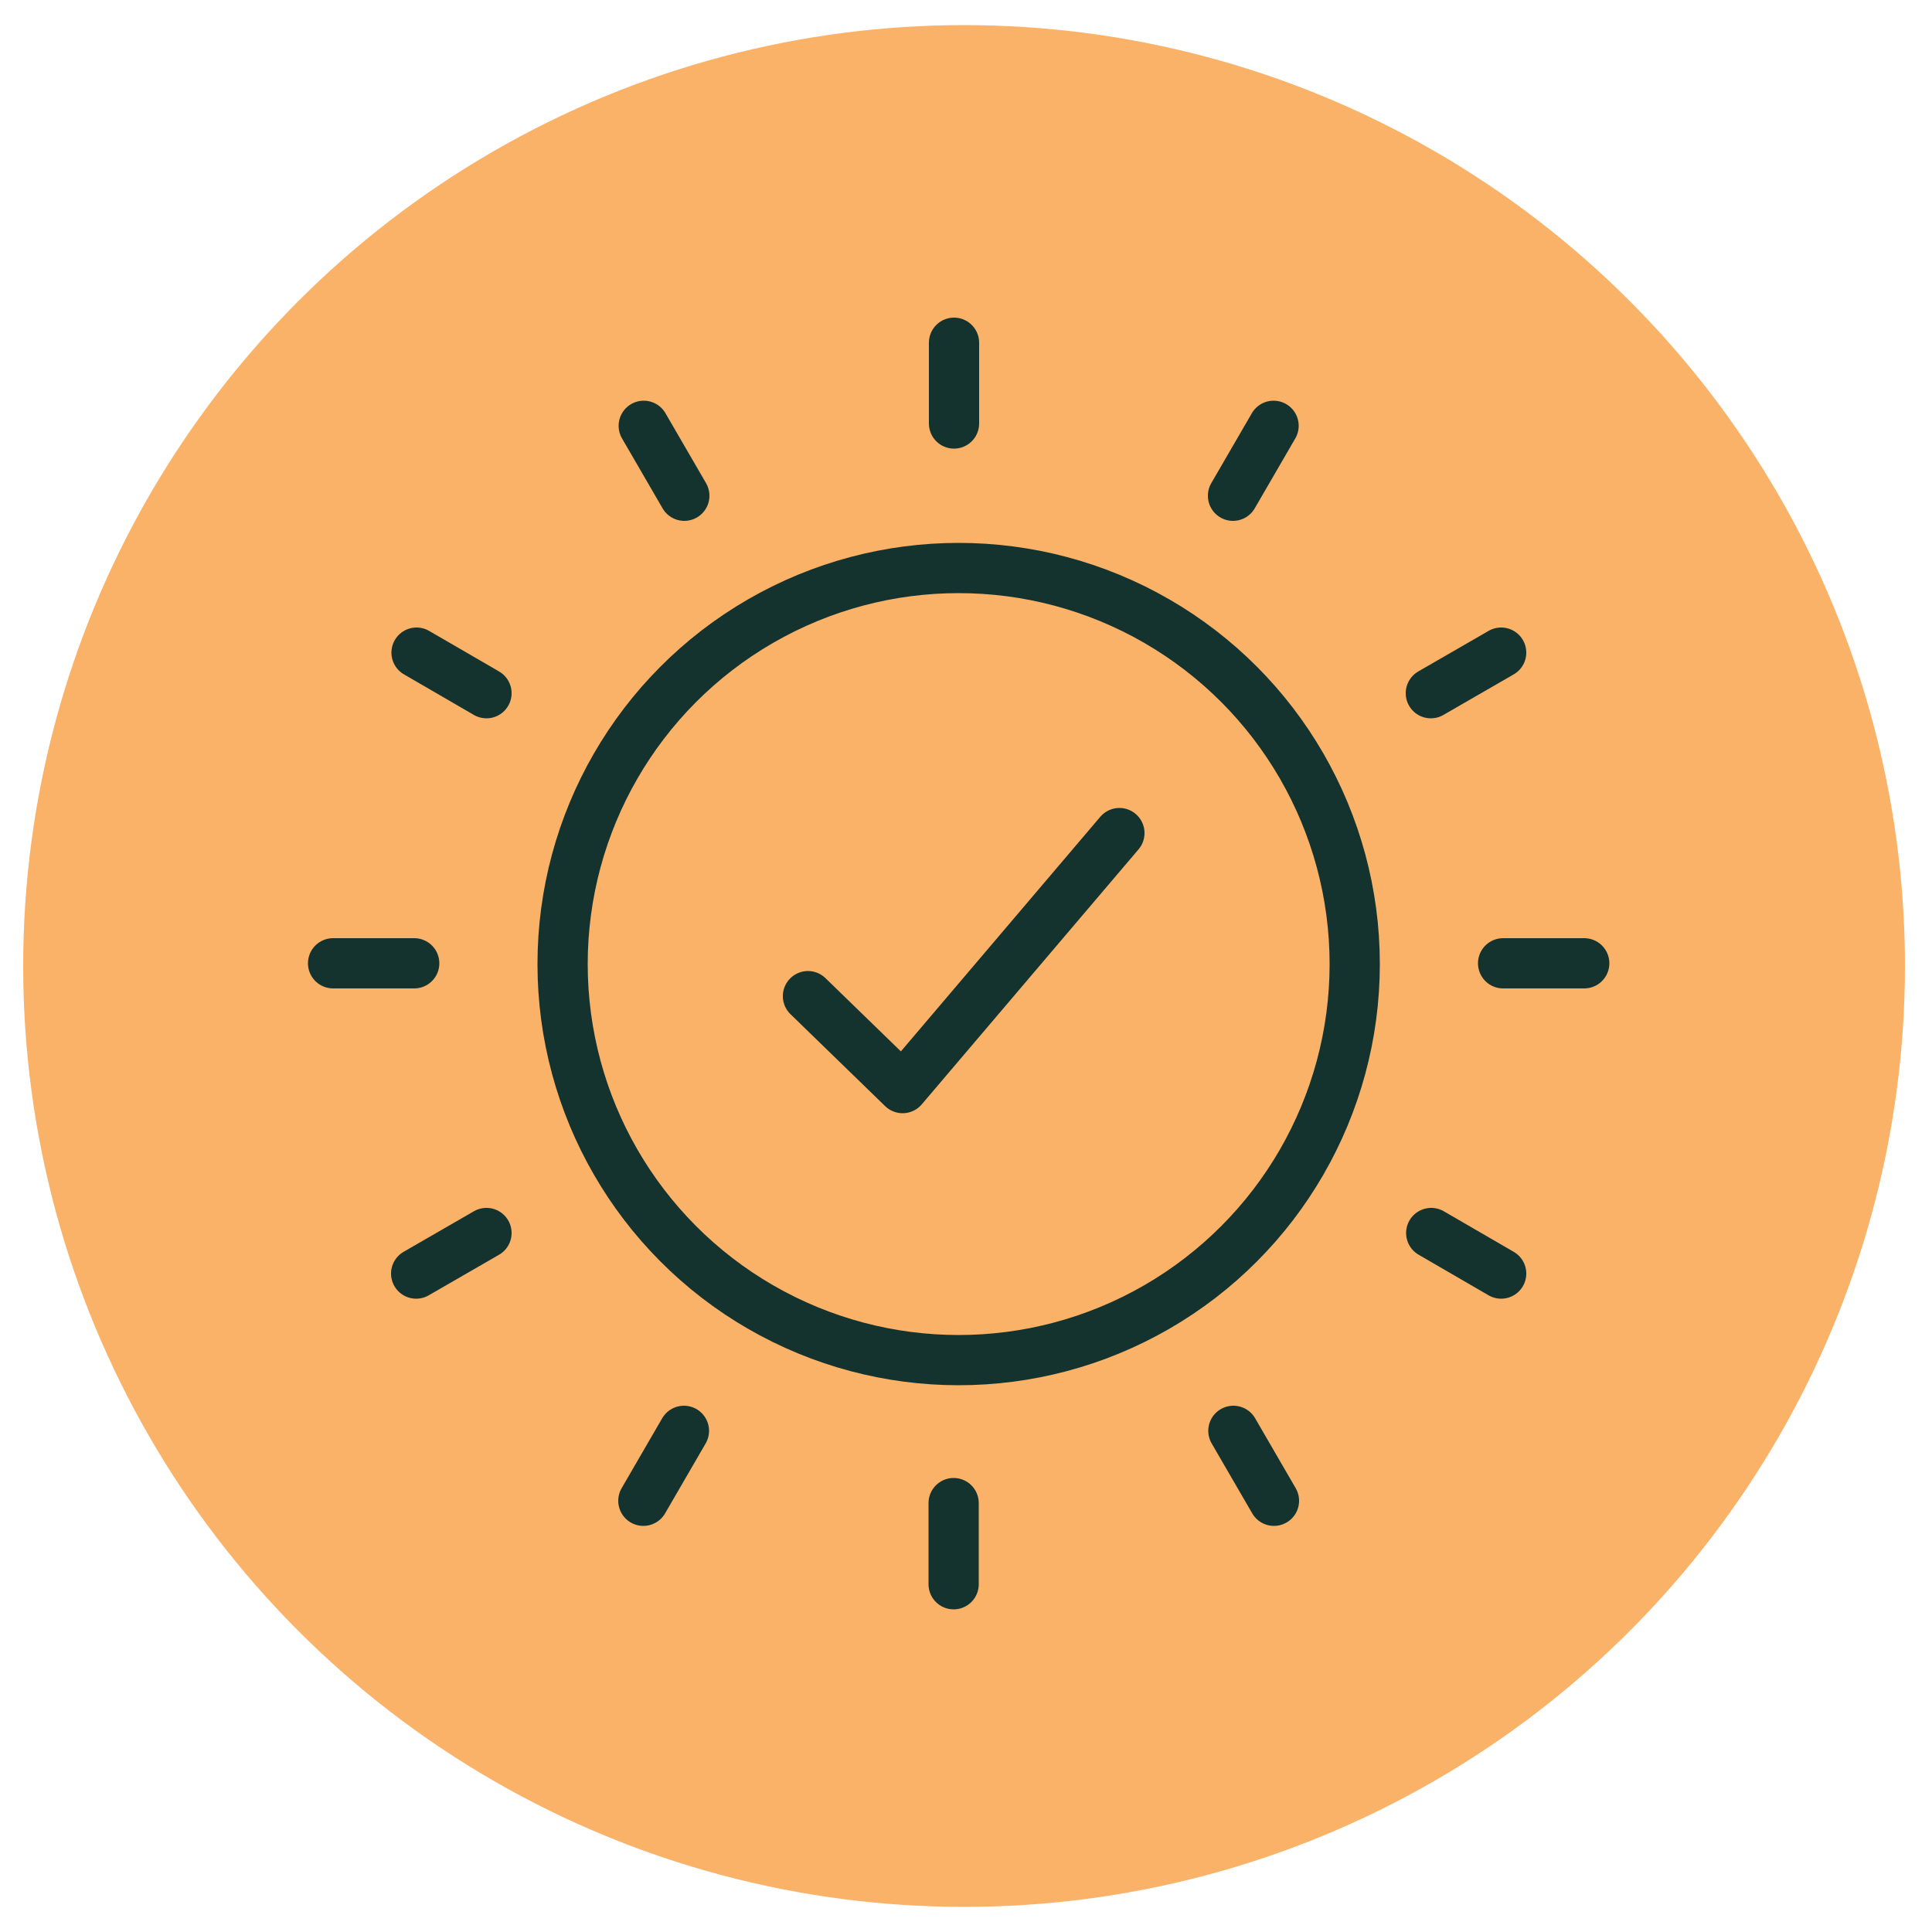 <svg viewBox="0 0 50 50" version="1.1" xmlns="http://www.w3.org/2000/svg">
  
  <g id="Circle">
    <circle fill="#fab268" r="24.35" cy="25" cx="24.95"></circle>
  </g>
  <g id="Design">
    <g>
      <line stroke-width="1.3" stroke-linejoin="round" stroke-linecap="round" stroke="#14332f" fill="none" y2="38.84" x2="32.97" y1="37.03" x1="31.92"></line>
      <line stroke-width="1.3" stroke-linejoin="round" stroke-linecap="round" stroke="#14332f" fill="none" y2="32.96" x2="38.85" y1="31.91" x1="37.04"></line>
      <line stroke-width="1.3" stroke-linejoin="round" stroke-linecap="round" stroke="#14332f" fill="none" y2="24.93" x2="41" y1="24.93" x1="38.9"></line>
      <line stroke-width="1.3" stroke-linejoin="round" stroke-linecap="round" stroke="#14332f" fill="none" y2="16.89" x2="38.85" y1="17.94" x1="37.03"></line>
      <line stroke-width="1.3" stroke-linejoin="round" stroke-linecap="round" stroke="#14332f" fill="none" y2="11.02" x2="32.96" y1="12.83" x1="31.91"></line>
      <circle stroke-width="1.3" stroke-linejoin="round" stroke-linecap="round" stroke="#14332f" fill="none" r="10.25" cy="24.95" cx="24.81"></circle>
      <line stroke-width="1.3" stroke-linejoin="round" stroke-linecap="round" stroke="#14332f" fill="none" y2="41" x2="24.68" y1="38.9" x1="24.68"></line>
      <line stroke-width="1.3" stroke-linejoin="round" stroke-linecap="round" stroke="#14332f" fill="none" y2="38.84" x2="16.65" y1="37.03" x1="17.7"></line>
      <line stroke-width="1.3" stroke-linejoin="round" stroke-linecap="round" stroke="#14332f" fill="none" y2="32.96" x2="10.77" y1="31.91" x1="12.59"></line>
      <line stroke-width="1.3" stroke-linejoin="round" stroke-linecap="round" stroke="#14332f" fill="none" y2="24.93" x2="8.62" y1="24.93" x1="10.72"></line>
      <line stroke-width="1.3" stroke-linejoin="round" stroke-linecap="round" stroke="#14332f" fill="none" y2="16.89" x2="10.78" y1="17.94" x1="12.59"></line>
      <line stroke-width="1.3" stroke-linejoin="round" stroke-linecap="round" stroke="#14332f" fill="none" y2="11.02" x2="16.66" y1="12.83" x1="17.71"></line>
      <line stroke-width="1.3" stroke-linejoin="round" stroke-linecap="round" stroke="#14332f" fill="none" y2="8.87" x2="24.69" y1="10.96" x1="24.69"></line>
    </g>
    <polyline stroke-width="1.3" stroke-linejoin="round" stroke-linecap="round" stroke="#14332f" fill="none" points="20.91 25.78 23.36 28.16 28.97 21.56"></polyline>
  </g>
</svg>